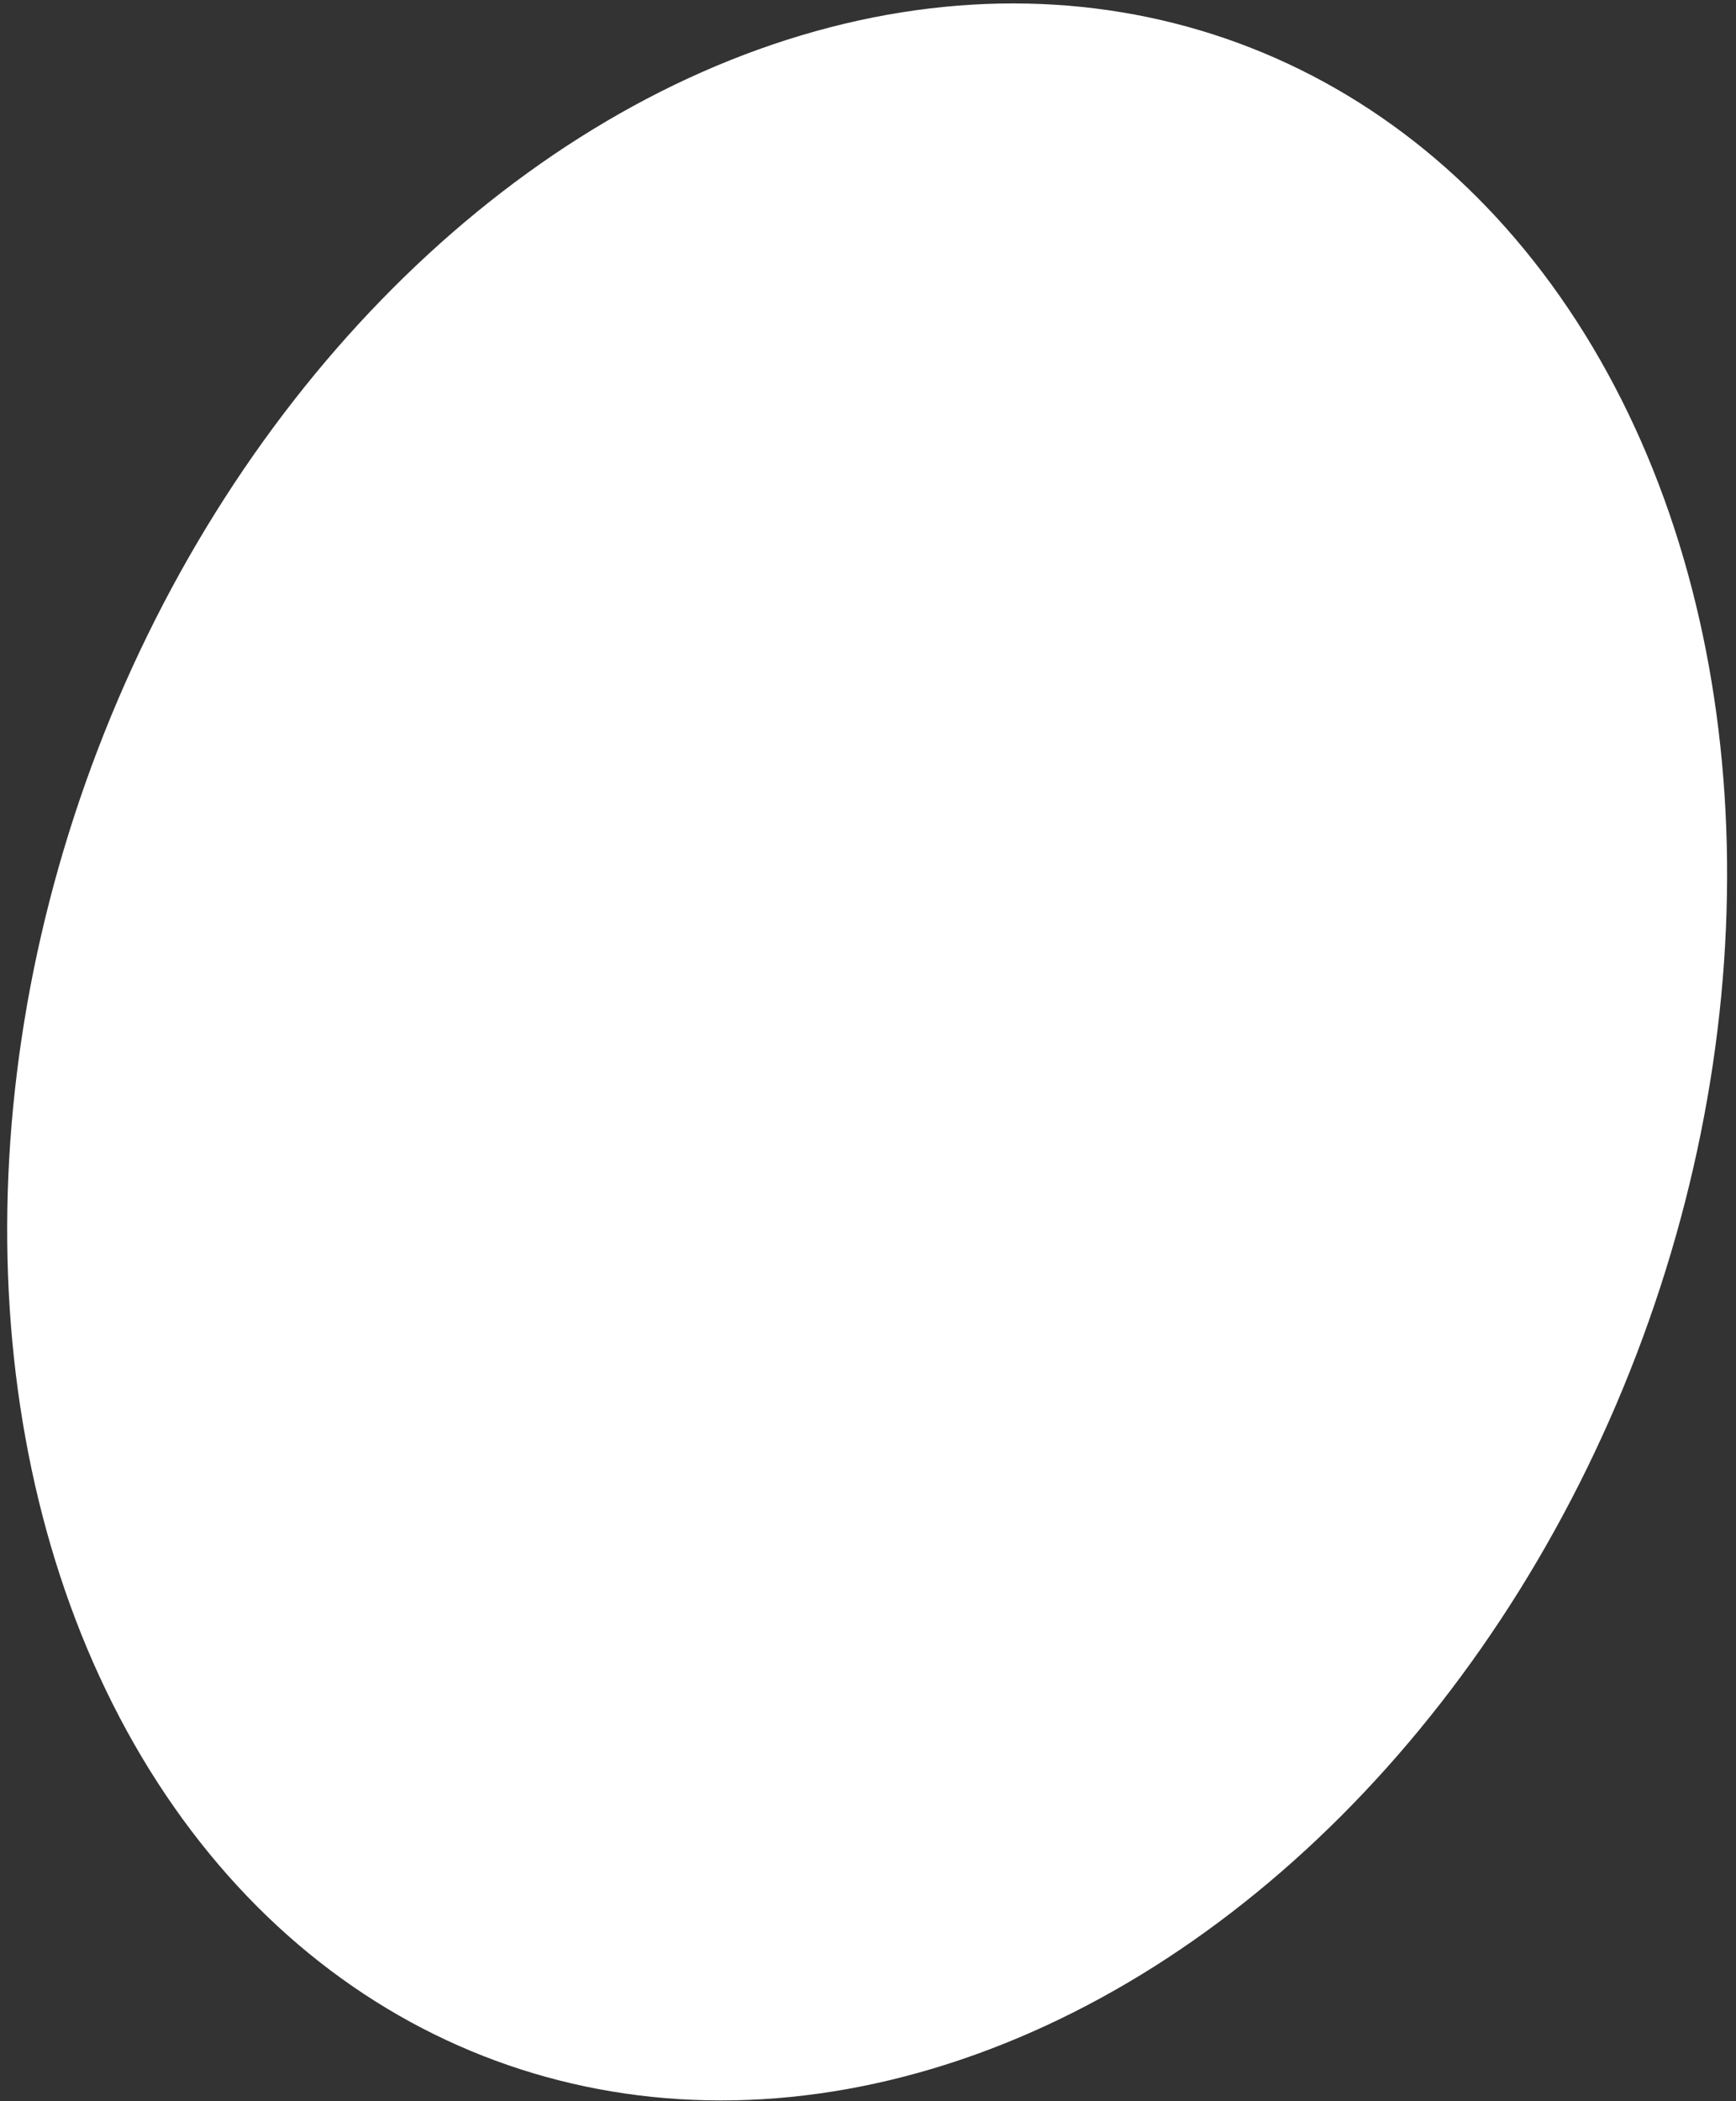 <?xml version="1.0" encoding="UTF-8"?> <svg xmlns="http://www.w3.org/2000/svg" width="186" height="225" viewBox="0 0 186 225" fill="none"><rect x="0" y="0" width="186" height="225" fill="#333333" stroke="none"/><ellipse cx="92.909" cy="112.647" rx="88.556" ry="115.123" transform="rotate(20.235 92.909 112.647)" fill="white"></ellipse></svg> 
